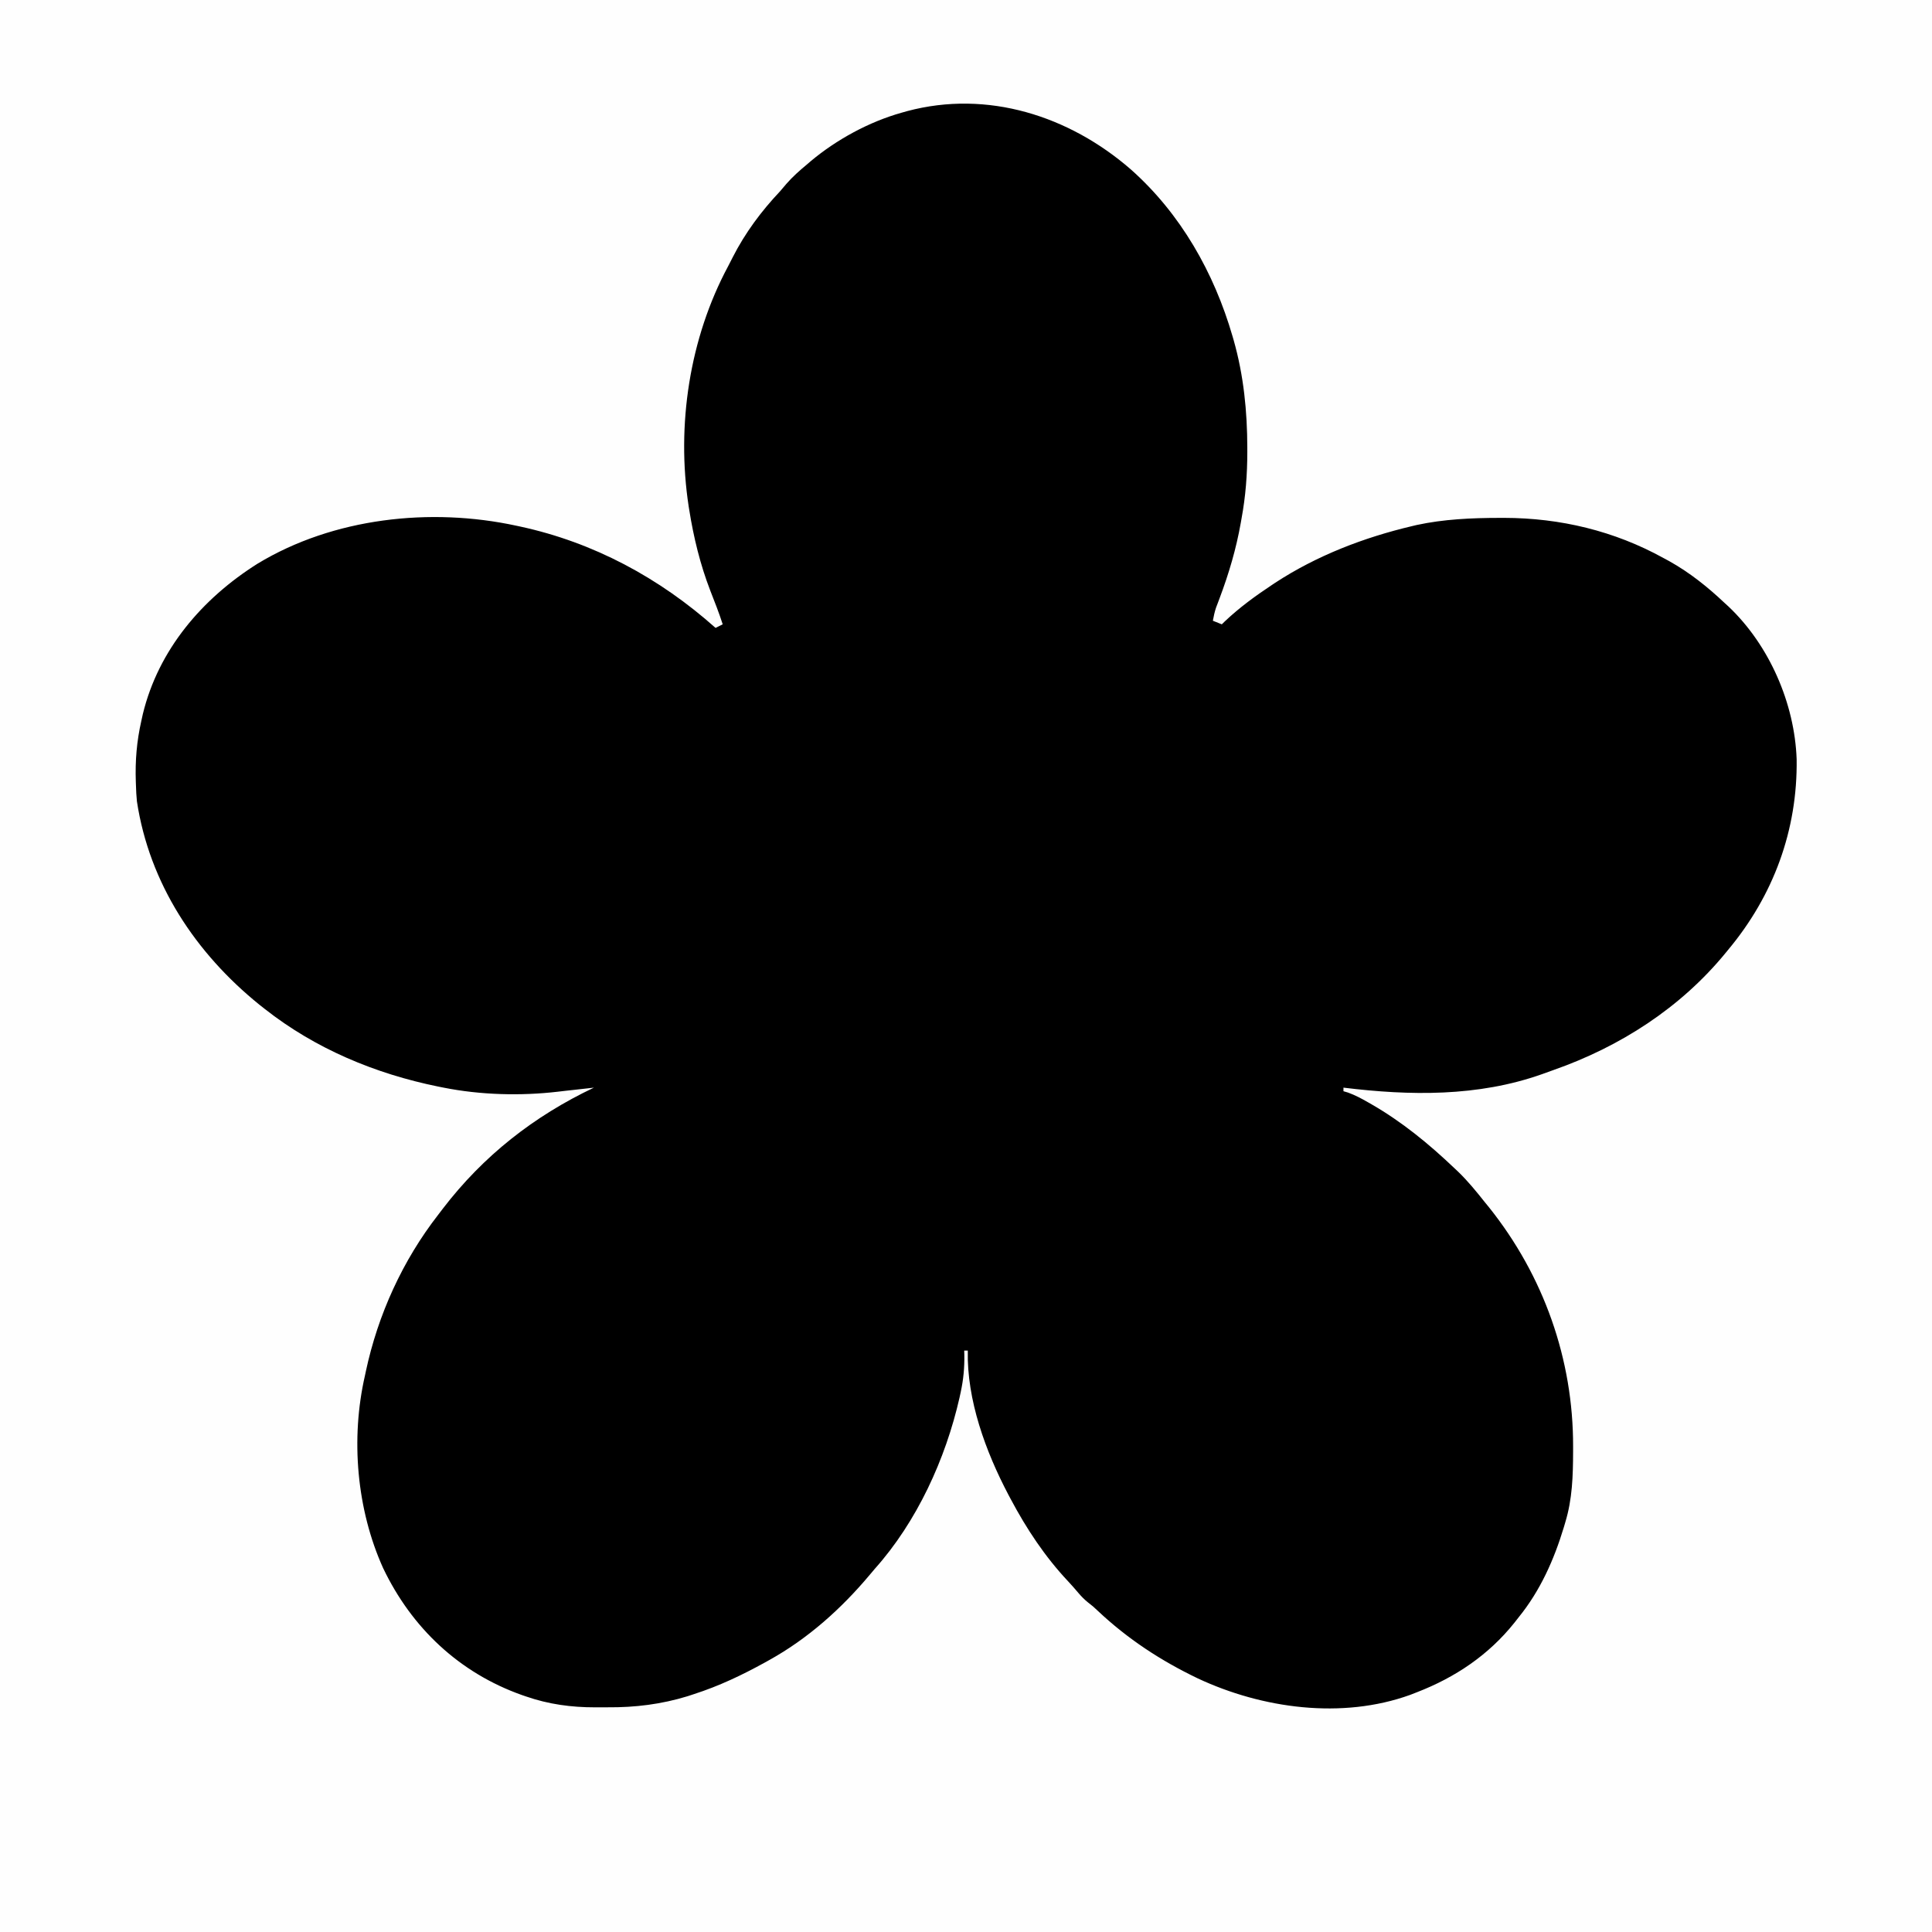 <?xml version="1.0" encoding="UTF-8"?>
<svg version="1.1" xmlns="http://www.w3.org/2000/svg" width="1080" height="1080">
<rect width="100%" height="100%" fill="#808080" stroke="none"/>
<path d="M0 0 C356.4 0 712.8 0 1080 0 C1080 356.4 1080 712.8 1080 1080 C723.6 1080 367.2 1080 0 1080 C0 723.6 0 367.2 0 0 Z " fill="#FEFEFE" transform="translate(0,0)"/>
<path d="M0 0 C27.871 24.726 46.551 57.721 56.875 93.309 C57.186 94.377 57.186 94.377 57.502 95.466 C63.081 115.116 65.103 135.256 65.125 155.621 C65.126 156.368 65.128 157.115 65.129 157.885 C65.124 170.57 64.195 182.819 61.875 195.309 C61.752 196.009 61.629 196.71 61.503 197.432 C58.93 212.077 54.834 225.923 49.605 239.809 C49.098 241.158 49.098 241.158 48.582 242.535 C48.278 243.335 47.973 244.135 47.659 244.959 C46.847 247.392 46.326 249.786 45.875 252.309 C47.525 252.969 49.175 253.629 50.875 254.309 C51.472 253.726 52.069 253.143 52.684 252.543 C60.795 244.877 69.588 238.481 78.875 232.309 C79.478 231.908 80.08 231.507 80.701 231.094 C103.996 215.857 130.374 205.738 157.375 199.371 C158.161 199.184 158.947 198.996 159.757 198.803 C174.911 195.508 190.601 194.834 206.062 194.809 C207.346 194.806 207.346 194.806 208.655 194.802 C240.038 194.852 270.303 202.067 297.875 217.309 C299.47 218.171 299.47 218.171 301.098 219.051 C312.457 225.412 322.427 233.393 331.875 242.309 C332.612 242.981 333.35 243.654 334.109 244.348 C356.917 265.942 371.101 298.496 372.211 329.746 C372.76 369.323 359.268 405.917 333.875 436.309 C333.447 436.832 333.02 437.355 332.579 437.894 C307.436 468.635 273.552 490.427 236.192 503.498 C234.087 504.234 231.992 504.996 229.898 505.766 C194.06 518.466 156.092 517.865 118.875 513.309 C118.875 513.969 118.875 514.629 118.875 515.309 C119.708 515.554 120.54 515.798 121.398 516.051 C125.366 517.486 128.848 519.341 132.5 521.434 C133.205 521.836 133.91 522.239 134.637 522.653 C151.684 532.484 166.654 544.77 180.875 558.309 C181.601 558.993 182.326 559.678 183.074 560.383 C188.496 565.635 193.193 571.397 197.875 577.309 C198.646 578.251 199.417 579.193 200.211 580.164 C230.812 618.441 247.368 665.186 247.25 713.996 C247.249 714.924 247.248 715.853 247.246 716.809 C247.199 730.334 246.841 743.279 242.875 756.309 C242.607 757.22 242.338 758.131 242.062 759.07 C236.584 777.221 228.878 794.5 216.875 809.309 C216.067 810.341 215.259 811.374 214.426 812.438 C199.978 830.519 181.36 843.006 159.875 851.309 C158.663 851.782 157.452 852.255 156.203 852.742 C118.044 866.54 73.452 860.406 37.429 843.534 C16.752 833.615 -1.769 821.49 -18.469 805.754 C-21.067 803.302 -21.067 803.302 -23.766 801.215 C-25.908 799.484 -27.606 797.783 -29.375 795.684 C-31.24 793.491 -33.106 791.328 -35.082 789.234 C-47.948 775.557 -58.351 759.859 -67.125 743.309 C-67.547 742.519 -67.97 741.729 -68.405 740.915 C-81.12 716.759 -91.739 687.905 -91.125 660.309 C-91.785 660.309 -92.445 660.309 -93.125 660.309 C-93.103 661.046 -93.08 661.783 -93.057 662.542 C-92.932 669.759 -93.537 676.386 -95.062 683.434 C-95.393 684.97 -95.393 684.97 -95.73 686.537 C-103.504 720.798 -119.559 755.987 -143.125 782.309 C-144.093 783.452 -145.058 784.598 -146.02 785.746 C-161.868 804.618 -180.477 821.306 -202.125 833.309 C-203.359 833.995 -203.359 833.995 -204.617 834.695 C-217.422 841.751 -230.203 847.821 -244.125 852.309 C-245.332 852.706 -246.538 853.103 -247.781 853.512 C-262.41 858.008 -277.151 859.824 -292.412 859.7 C-294.757 859.684 -297.1 859.7 -299.445 859.719 C-312.734 859.738 -325.519 858.006 -338.125 853.621 C-339.238 853.24 -339.238 853.24 -340.374 852.851 C-375.382 840.424 -401.967 815.317 -417.927 781.957 C-432.787 749.106 -436.18 709.523 -428.125 674.309 C-427.959 673.523 -427.792 672.738 -427.621 671.929 C-420.861 640.245 -407.047 609.895 -387.125 584.309 C-386.276 583.193 -385.427 582.077 -384.578 580.961 C-361.912 551.387 -333.738 529.291 -300.125 513.309 C-301.308 513.441 -302.492 513.574 -303.711 513.711 C-305.307 513.889 -306.904 514.068 -308.5 514.246 C-309.662 514.377 -309.662 514.377 -310.848 514.51 C-312.457 514.689 -314.066 514.866 -315.676 515.04 C-317.247 515.212 -318.818 515.395 -320.387 515.589 C-341.217 518.009 -363.585 517.393 -384.125 513.309 C-385.67 513.003 -385.67 513.003 -387.247 512.69 C-422.355 505.536 -455.808 491.597 -484.125 469.309 C-485.078 468.56 -486.03 467.811 -487.012 467.039 C-522.782 438.16 -548.615 399.199 -555.59 353.246 C-555.893 350.259 -556.039 347.31 -556.125 344.309 C-556.151 343.621 -556.177 342.933 -556.203 342.224 C-556.603 330.558 -555.7 319.689 -553.125 308.309 C-552.847 307.044 -552.568 305.779 -552.281 304.477 C-543.521 268.416 -519.081 239.905 -488.164 220.419 C-445.809 194.753 -391.516 188.814 -343.5 199.184 C-342.8 199.333 -342.099 199.482 -341.378 199.636 C-300.234 208.526 -263.454 228.375 -232.125 256.309 C-230.805 255.649 -229.485 254.989 -228.125 254.309 C-230.177 247.887 -232.667 241.637 -235.115 235.359 C-240.709 220.843 -244.357 205.842 -246.812 190.496 C-246.932 189.757 -247.051 189.018 -247.174 188.256 C-254.062 143.059 -246.747 94.423 -225.06 54.065 C-224.175 52.403 -223.33 50.72 -222.488 49.035 C-215.58 35.485 -206.551 23.34 -196.125 12.309 C-194.932 10.917 -193.745 9.522 -192.562 8.121 C-189.062 4.114 -185.217 0.699 -181.125 -2.691 C-180.398 -3.318 -179.671 -3.944 -178.922 -4.59 C-164.48 -16.688 -146.266 -26.6 -128.125 -31.691 C-127.117 -31.978 -126.109 -32.264 -125.07 -32.559 C-80.029 -44.593 -34.372 -29.881 0 0 Z " fill="#000000" transform="translate(632.125,94.691)"/>
</svg>
